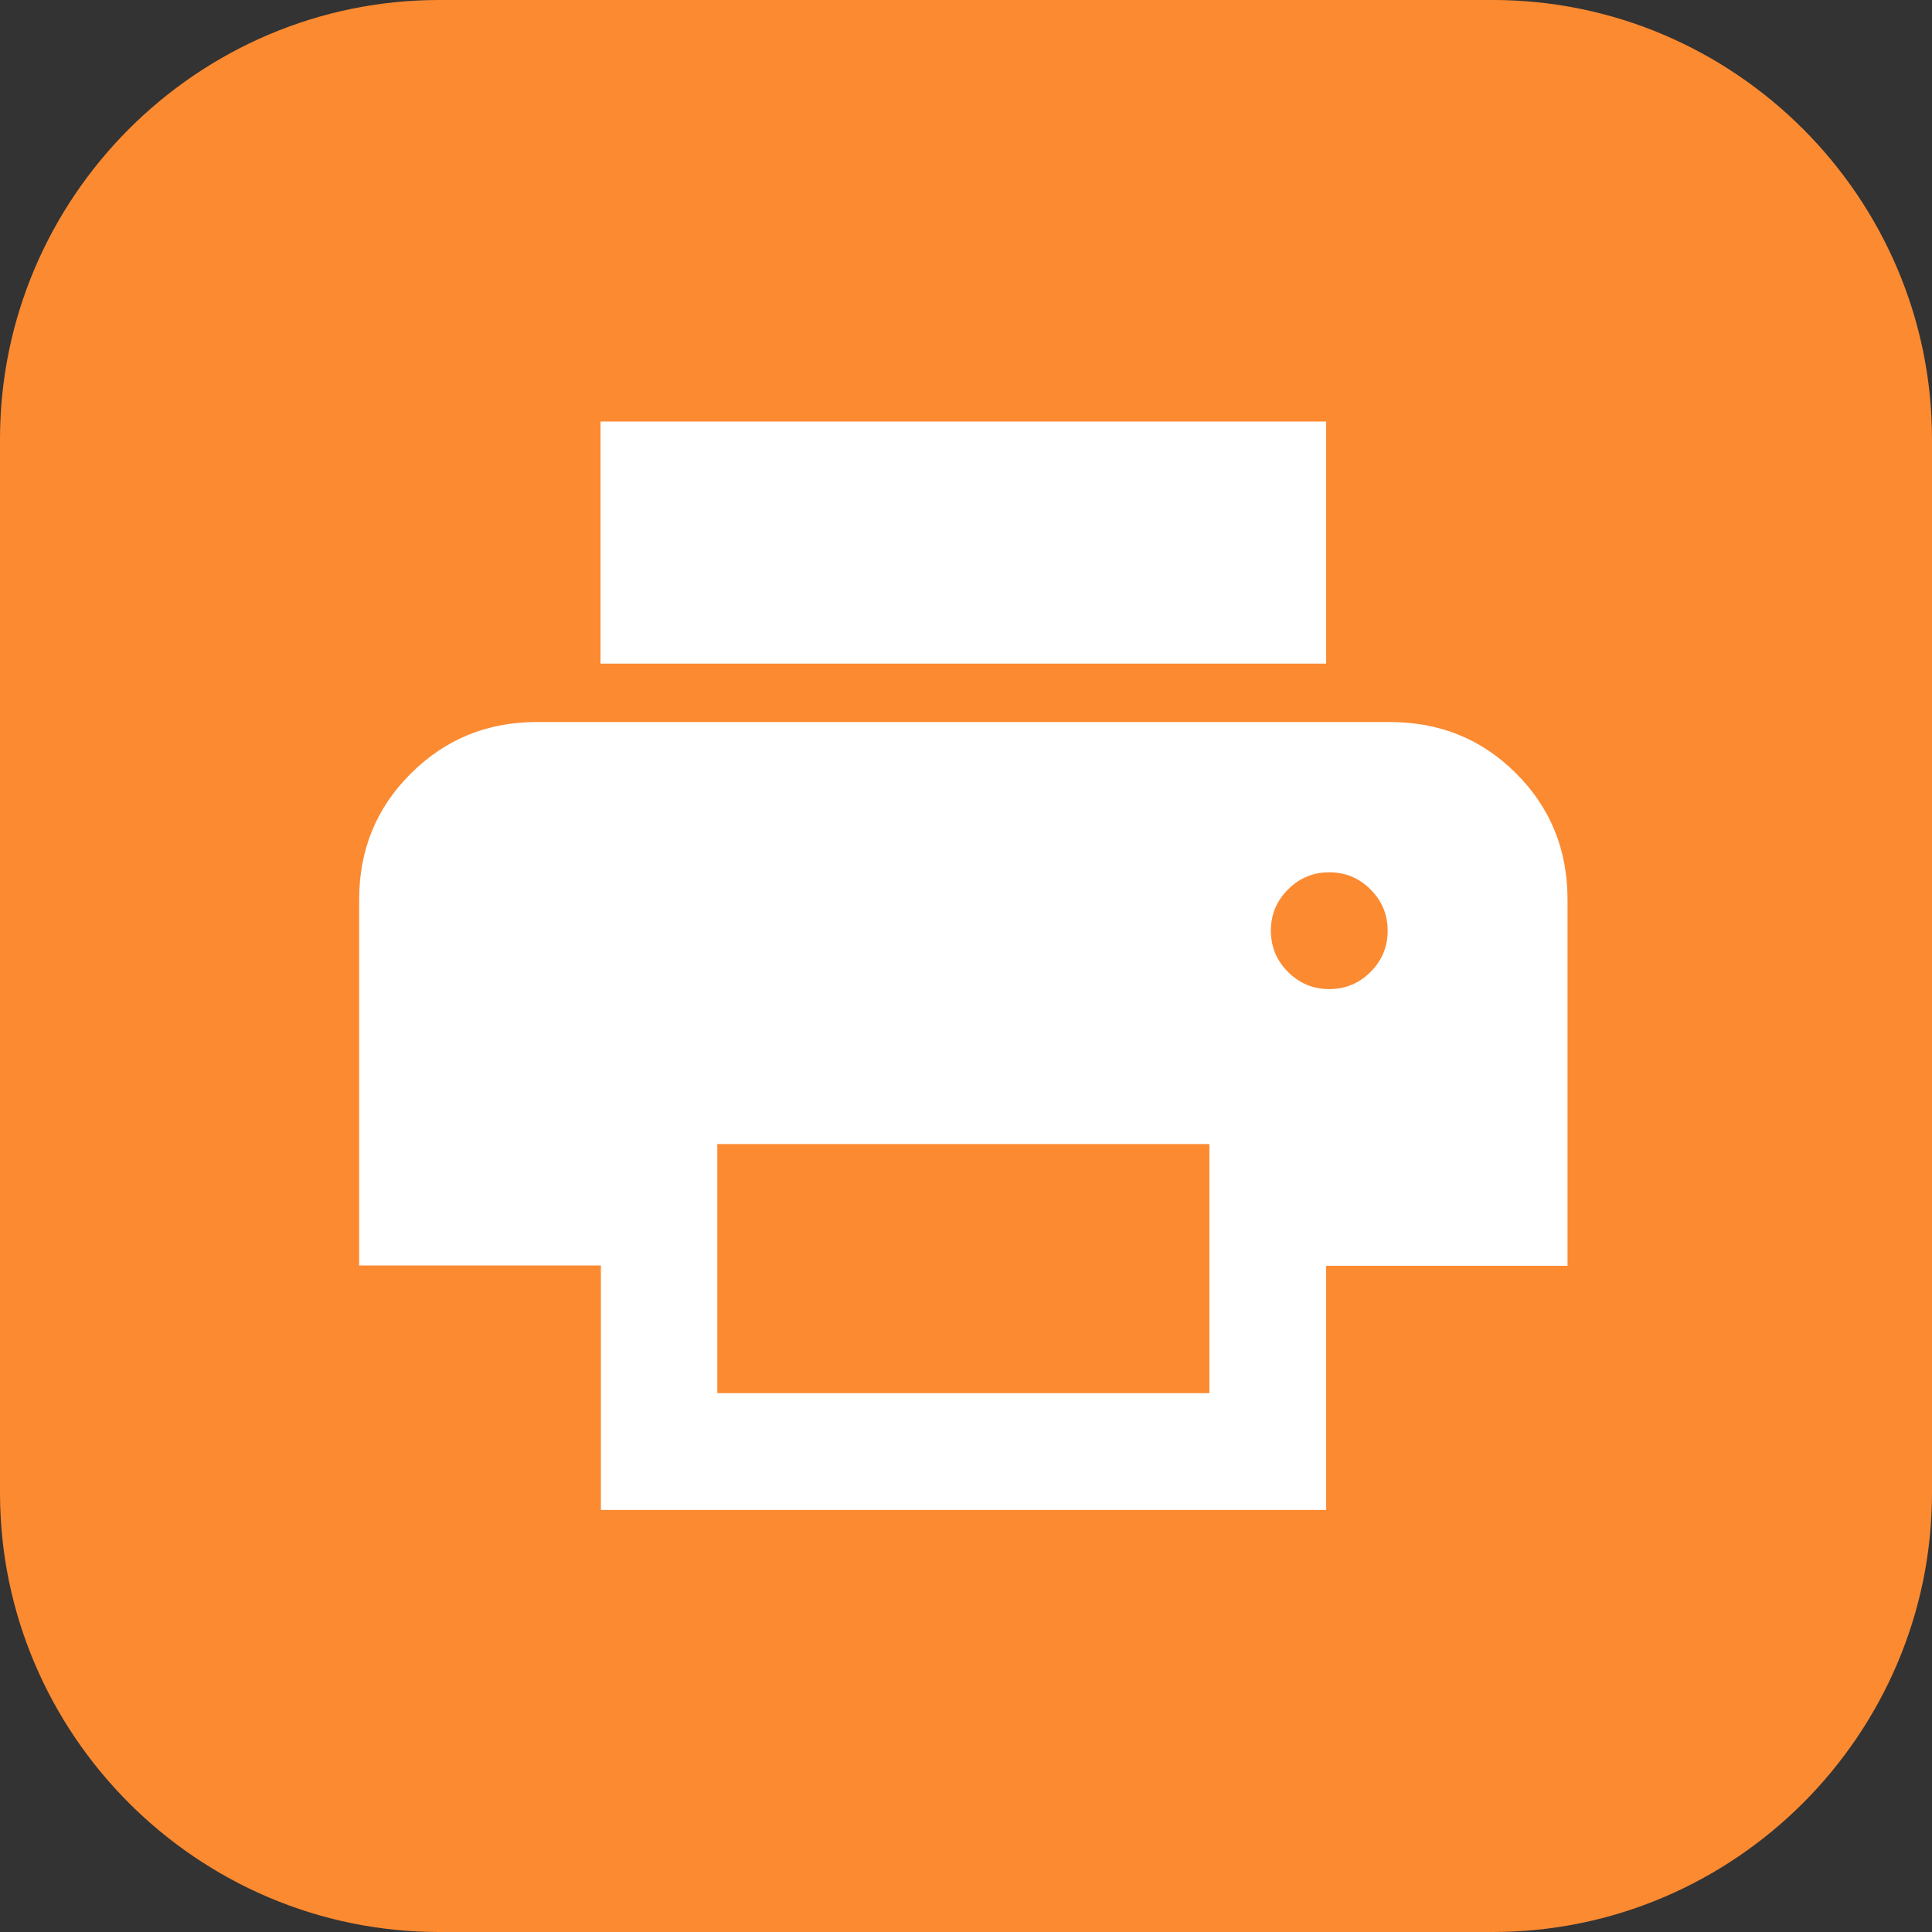 <svg width="40" height="40" viewBox="0 0 40 40" fill="none" xmlns="http://www.w3.org/2000/svg">
<rect x="0" y="0" width="40" height="40" fill="#333333" stroke="none"/>
<path d="M40 30.909C40 33.409 38.977 35.682 37.33 37.33C35.682 38.977 33.409 40 30.909 40H9.091C6.591 40 4.318 38.977 2.67 37.33C1.023 35.682 0 33.409 0 30.909V9.091C0 6.591 1.023 4.318 2.67 2.67C4.318 1.023 6.591 0 9.091 0H30.909C33.409 0 35.682 1.023 37.33 2.67C38.977 4.318 40 6.591 40 9.091V30.909Z" fill="#FC8A31"/>
<mask id="mask0_3682_2576" style="mask-type:alpha" maskUnits="userSpaceOnUse" x="4" y="4" width="32" height="32">
<rect x="4.471" y="4.471" width="30.951" height="30.951" fill="#D9D9D9"/>
</mask>
<g mask="url(#mask0_3682_2576)">
<path d="M27.457 13.74H12.433V8.727H27.457V13.74ZM27.521 20.478C27.854 20.478 28.139 20.36 28.375 20.123C28.612 19.887 28.73 19.602 28.73 19.269C28.73 18.936 28.612 18.651 28.375 18.415C28.139 18.178 27.854 18.06 27.521 18.06C27.188 18.06 26.903 18.178 26.667 18.415C26.43 18.651 26.312 18.936 26.312 19.269C26.312 19.602 26.43 19.887 26.667 20.123C26.903 20.36 27.188 20.478 27.521 20.478ZM25.039 28.844V23.686H14.851V28.844H25.039ZM27.457 31.262H12.441V26.201H7.436V18.624C7.436 17.593 7.793 16.722 8.508 16.013C9.222 15.303 10.09 14.949 11.111 14.949H28.779C29.81 14.949 30.681 15.303 31.39 16.013C32.099 16.722 32.454 17.593 32.454 18.624V26.207H27.457V31.262Z" fill="white"/>
</g>
</svg>
